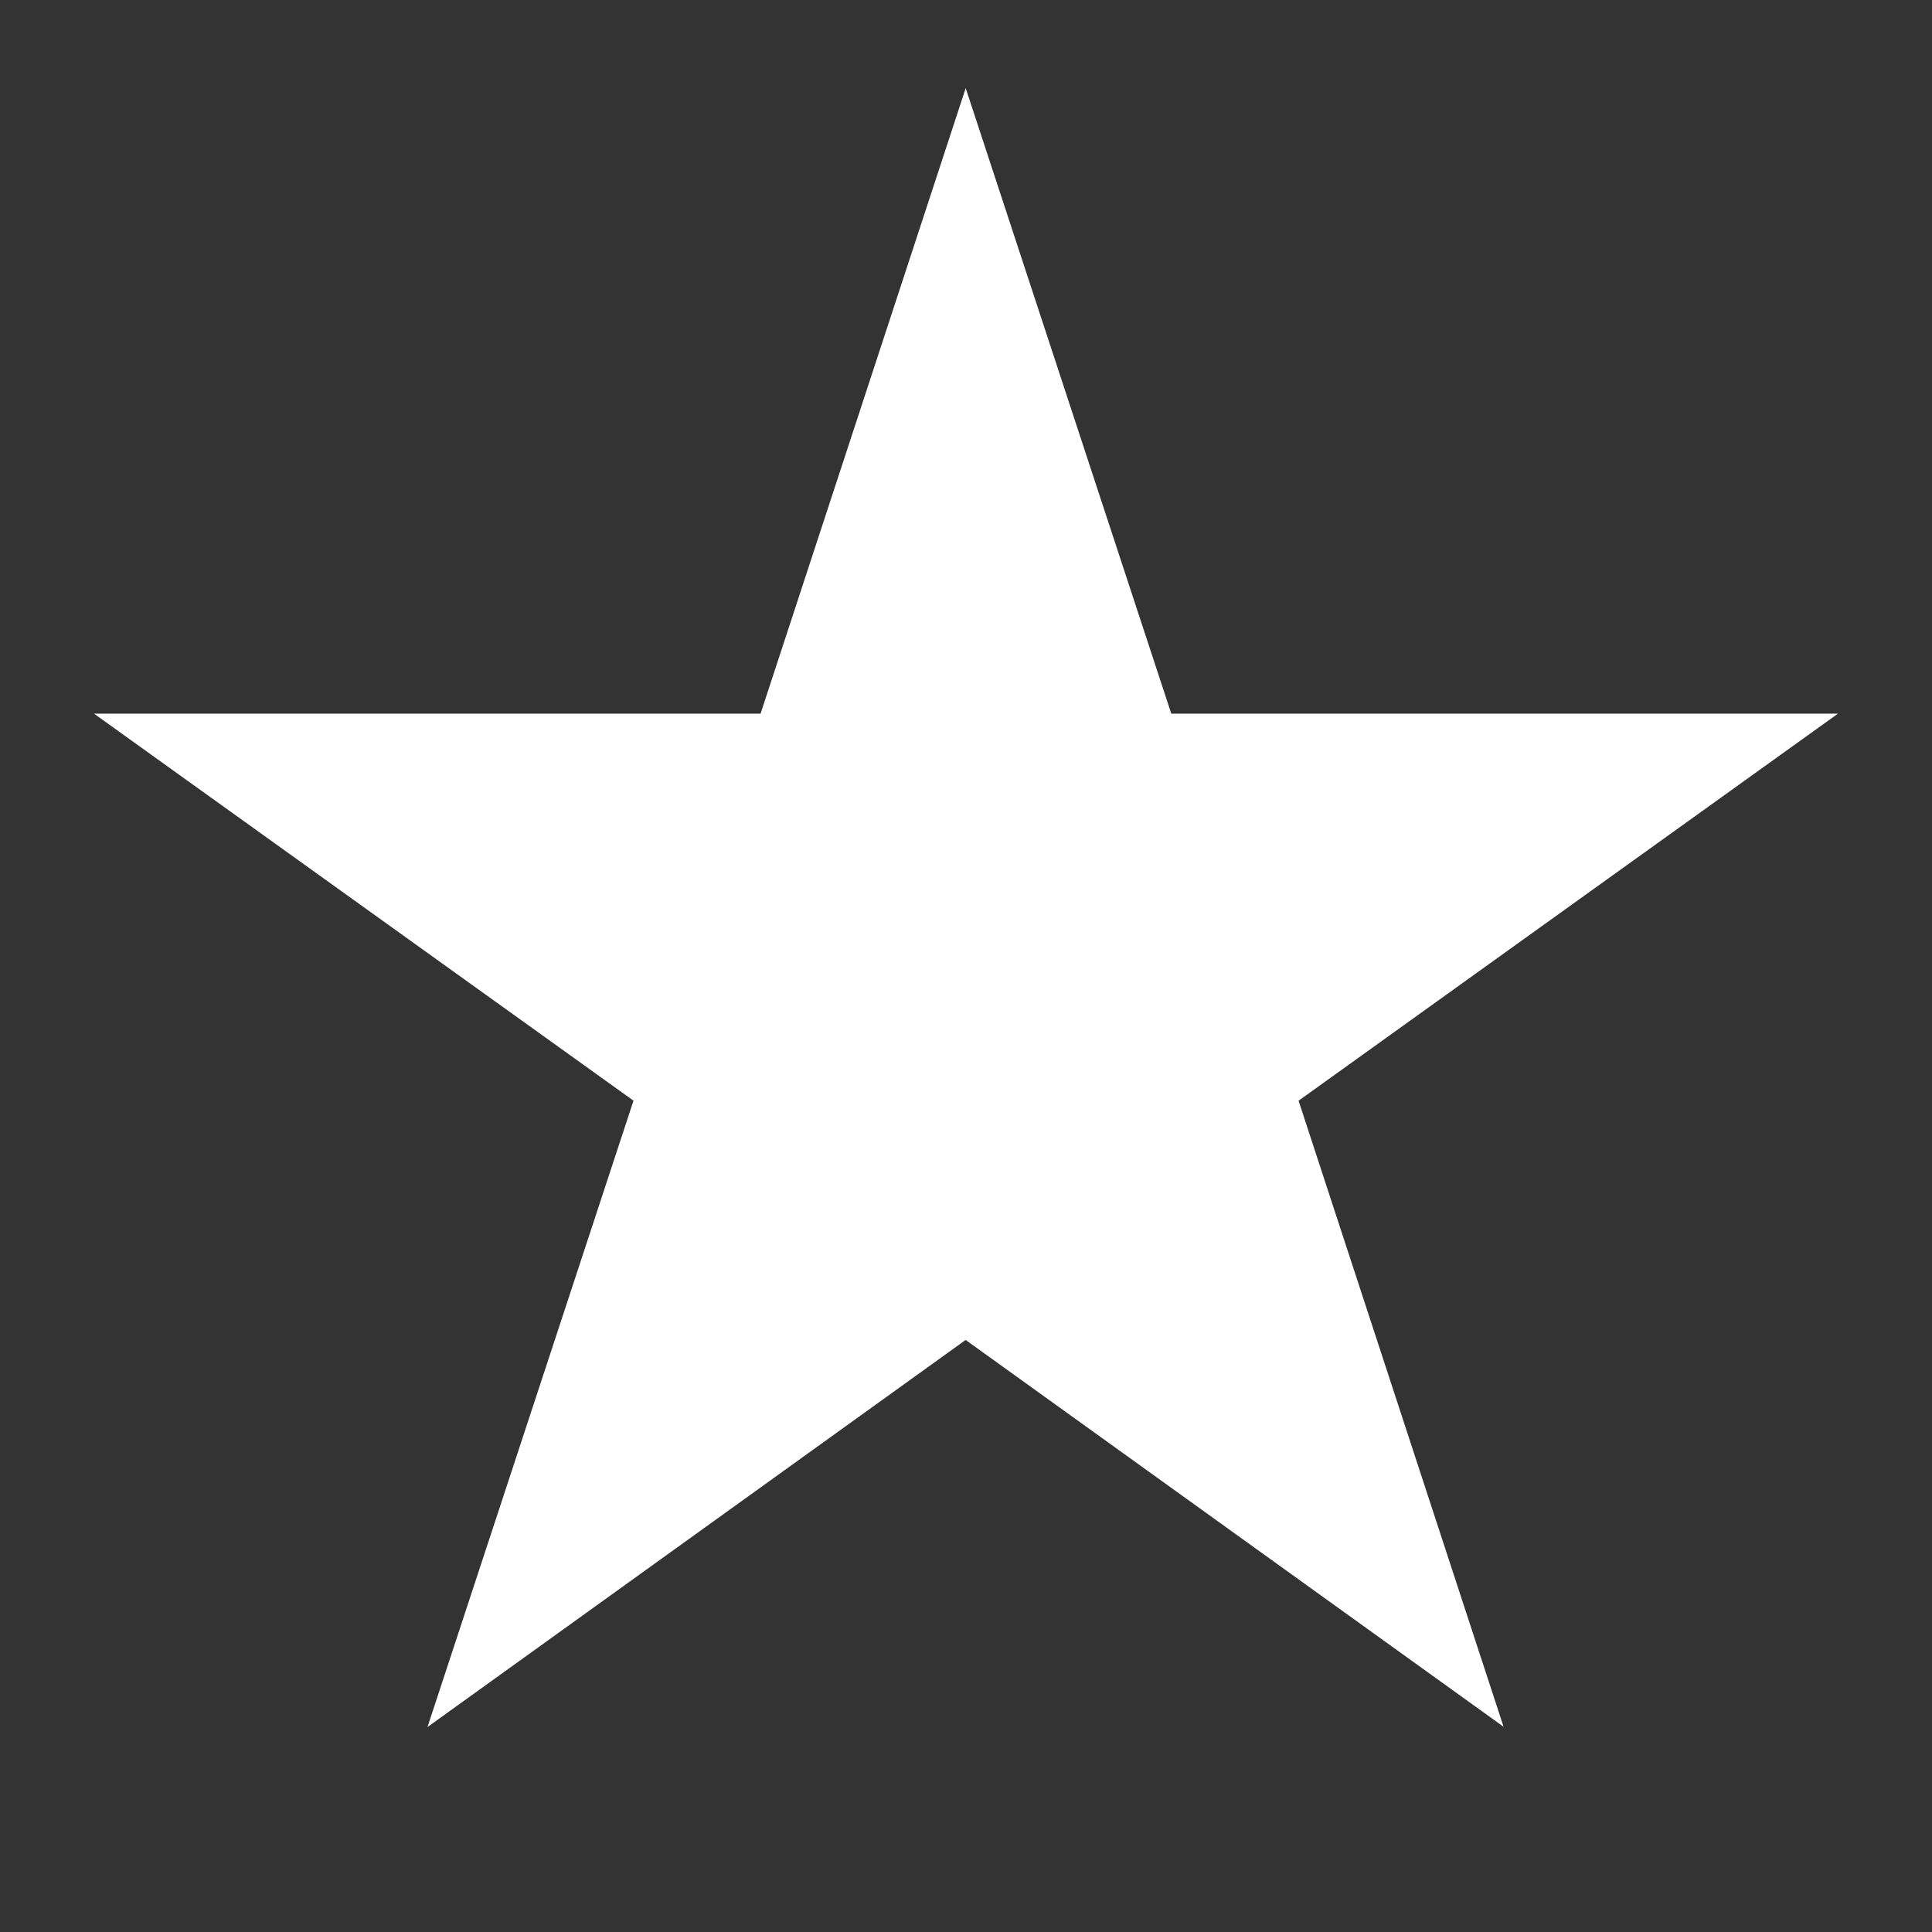 <svg width="32" height="32" viewBox="0 0 16 16" fill="#fff" xmlns="http://www.w3.org/2000/svg"><rect x="0" y="0" width="16" height="16" fill="#333333" stroke="none"/><path d="m10.165 8.923 3.502-2.513H9.338l-1.34-4.077L6.661 6.41H2.333l3.503 2.513L4.495 13l3.502-2.519L11.5 13l-1.335-4.077Z" stroke="#fff" stroke-linecap="round"/></svg>
